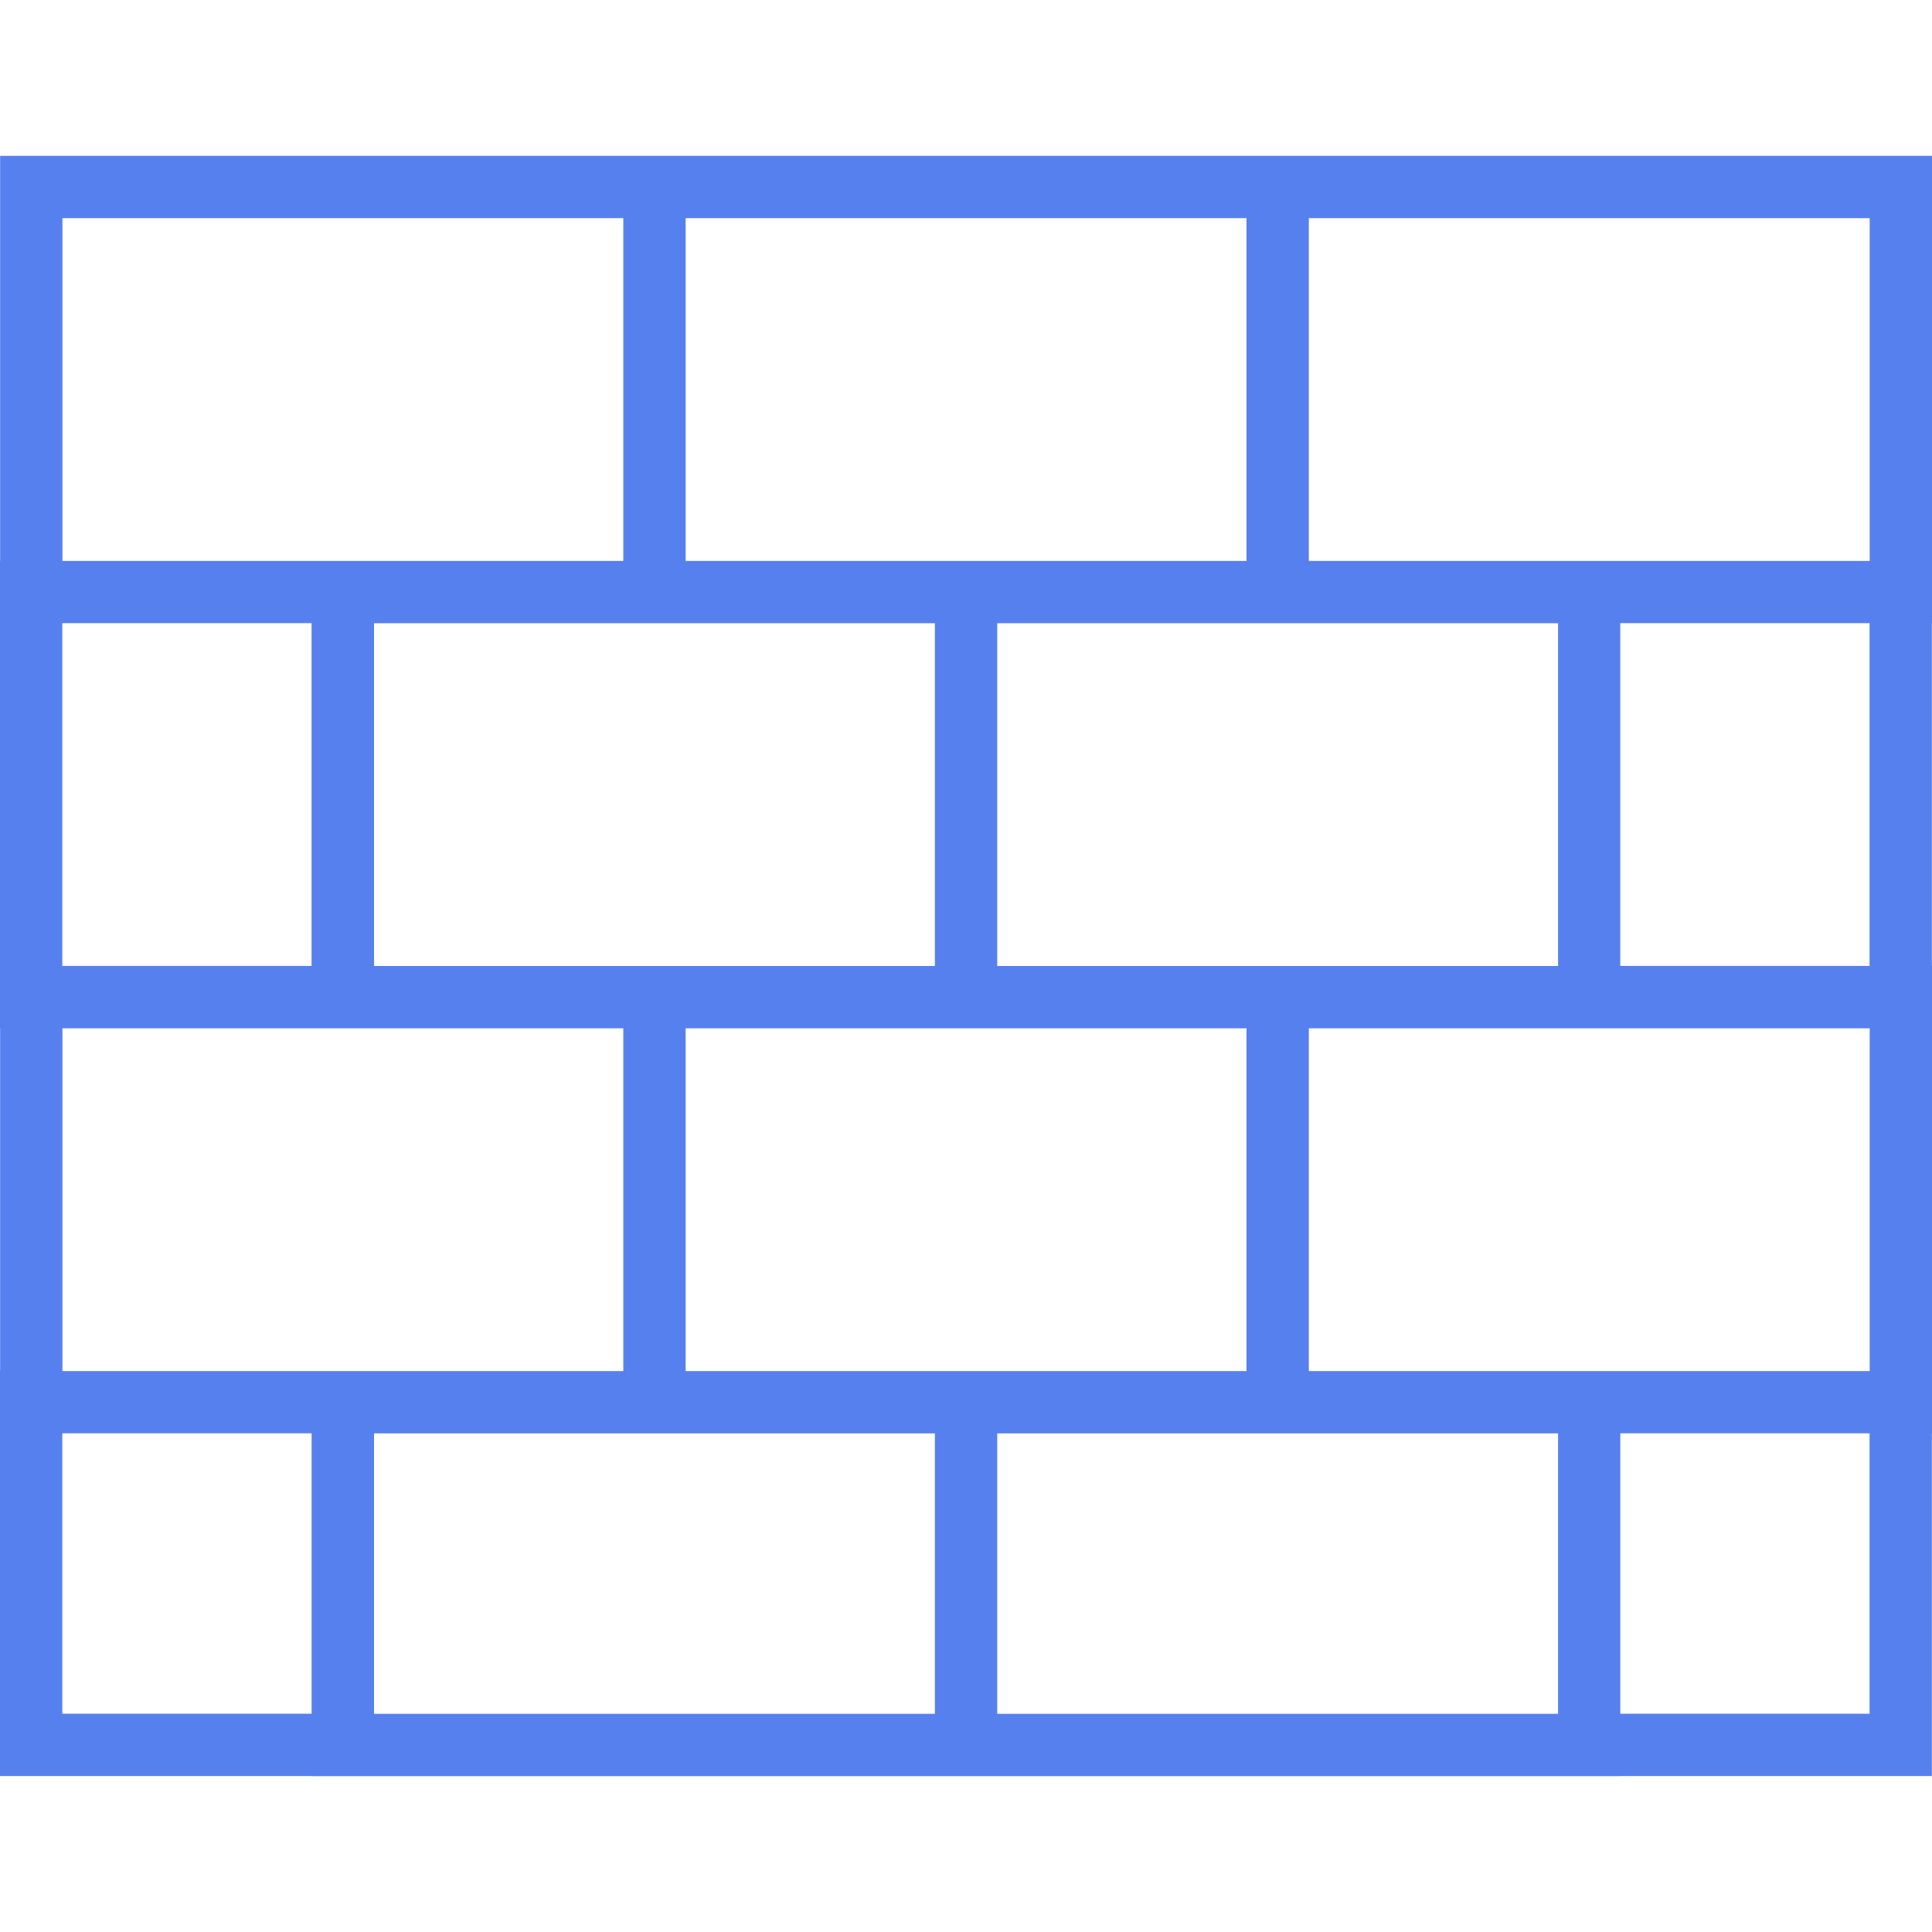 <svg width="48" height="48" viewBox="0 0 48 48" fill="none" xmlns="http://www.w3.org/2000/svg">
<path d="M48 15.484V3.872H32.517H30.969H17.034H15.486H0.003V13.934H0V25.546H0.003V34.061H0V44.125H7.745V44.128H23.227H24.776H40.259V44.125H47.997V35.612H48V24H47.997V15.484H48ZM17.034 5.42H30.969V13.936H17.034V5.42ZM38.71 15.484V24H24.776V15.484H38.71ZM23.227 15.484V24H9.293V15.484H23.227ZM1.551 5.42H15.486V13.936H1.551V5.42ZM1.548 15.482H7.741V23.998H1.548V15.482ZM7.742 42.577H1.548V35.61H7.742V42.577ZM1.551 34.064V25.548H15.486V34.064H1.551ZM23.227 42.579H9.293V35.612H23.227V42.579H23.227ZM17.034 34.064V25.548H30.969V34.064H17.034ZM38.71 42.579H24.776V35.612H38.71V42.579ZM46.449 42.577H40.256V35.61H46.449V42.577ZM46.452 34.064H32.517V25.548H46.452V34.064ZM40.255 23.998V15.482H46.449V23.998H40.255ZM46.452 13.936H32.517V5.42H46.452V13.936Z" fill="#5780EF"/>
</svg>
